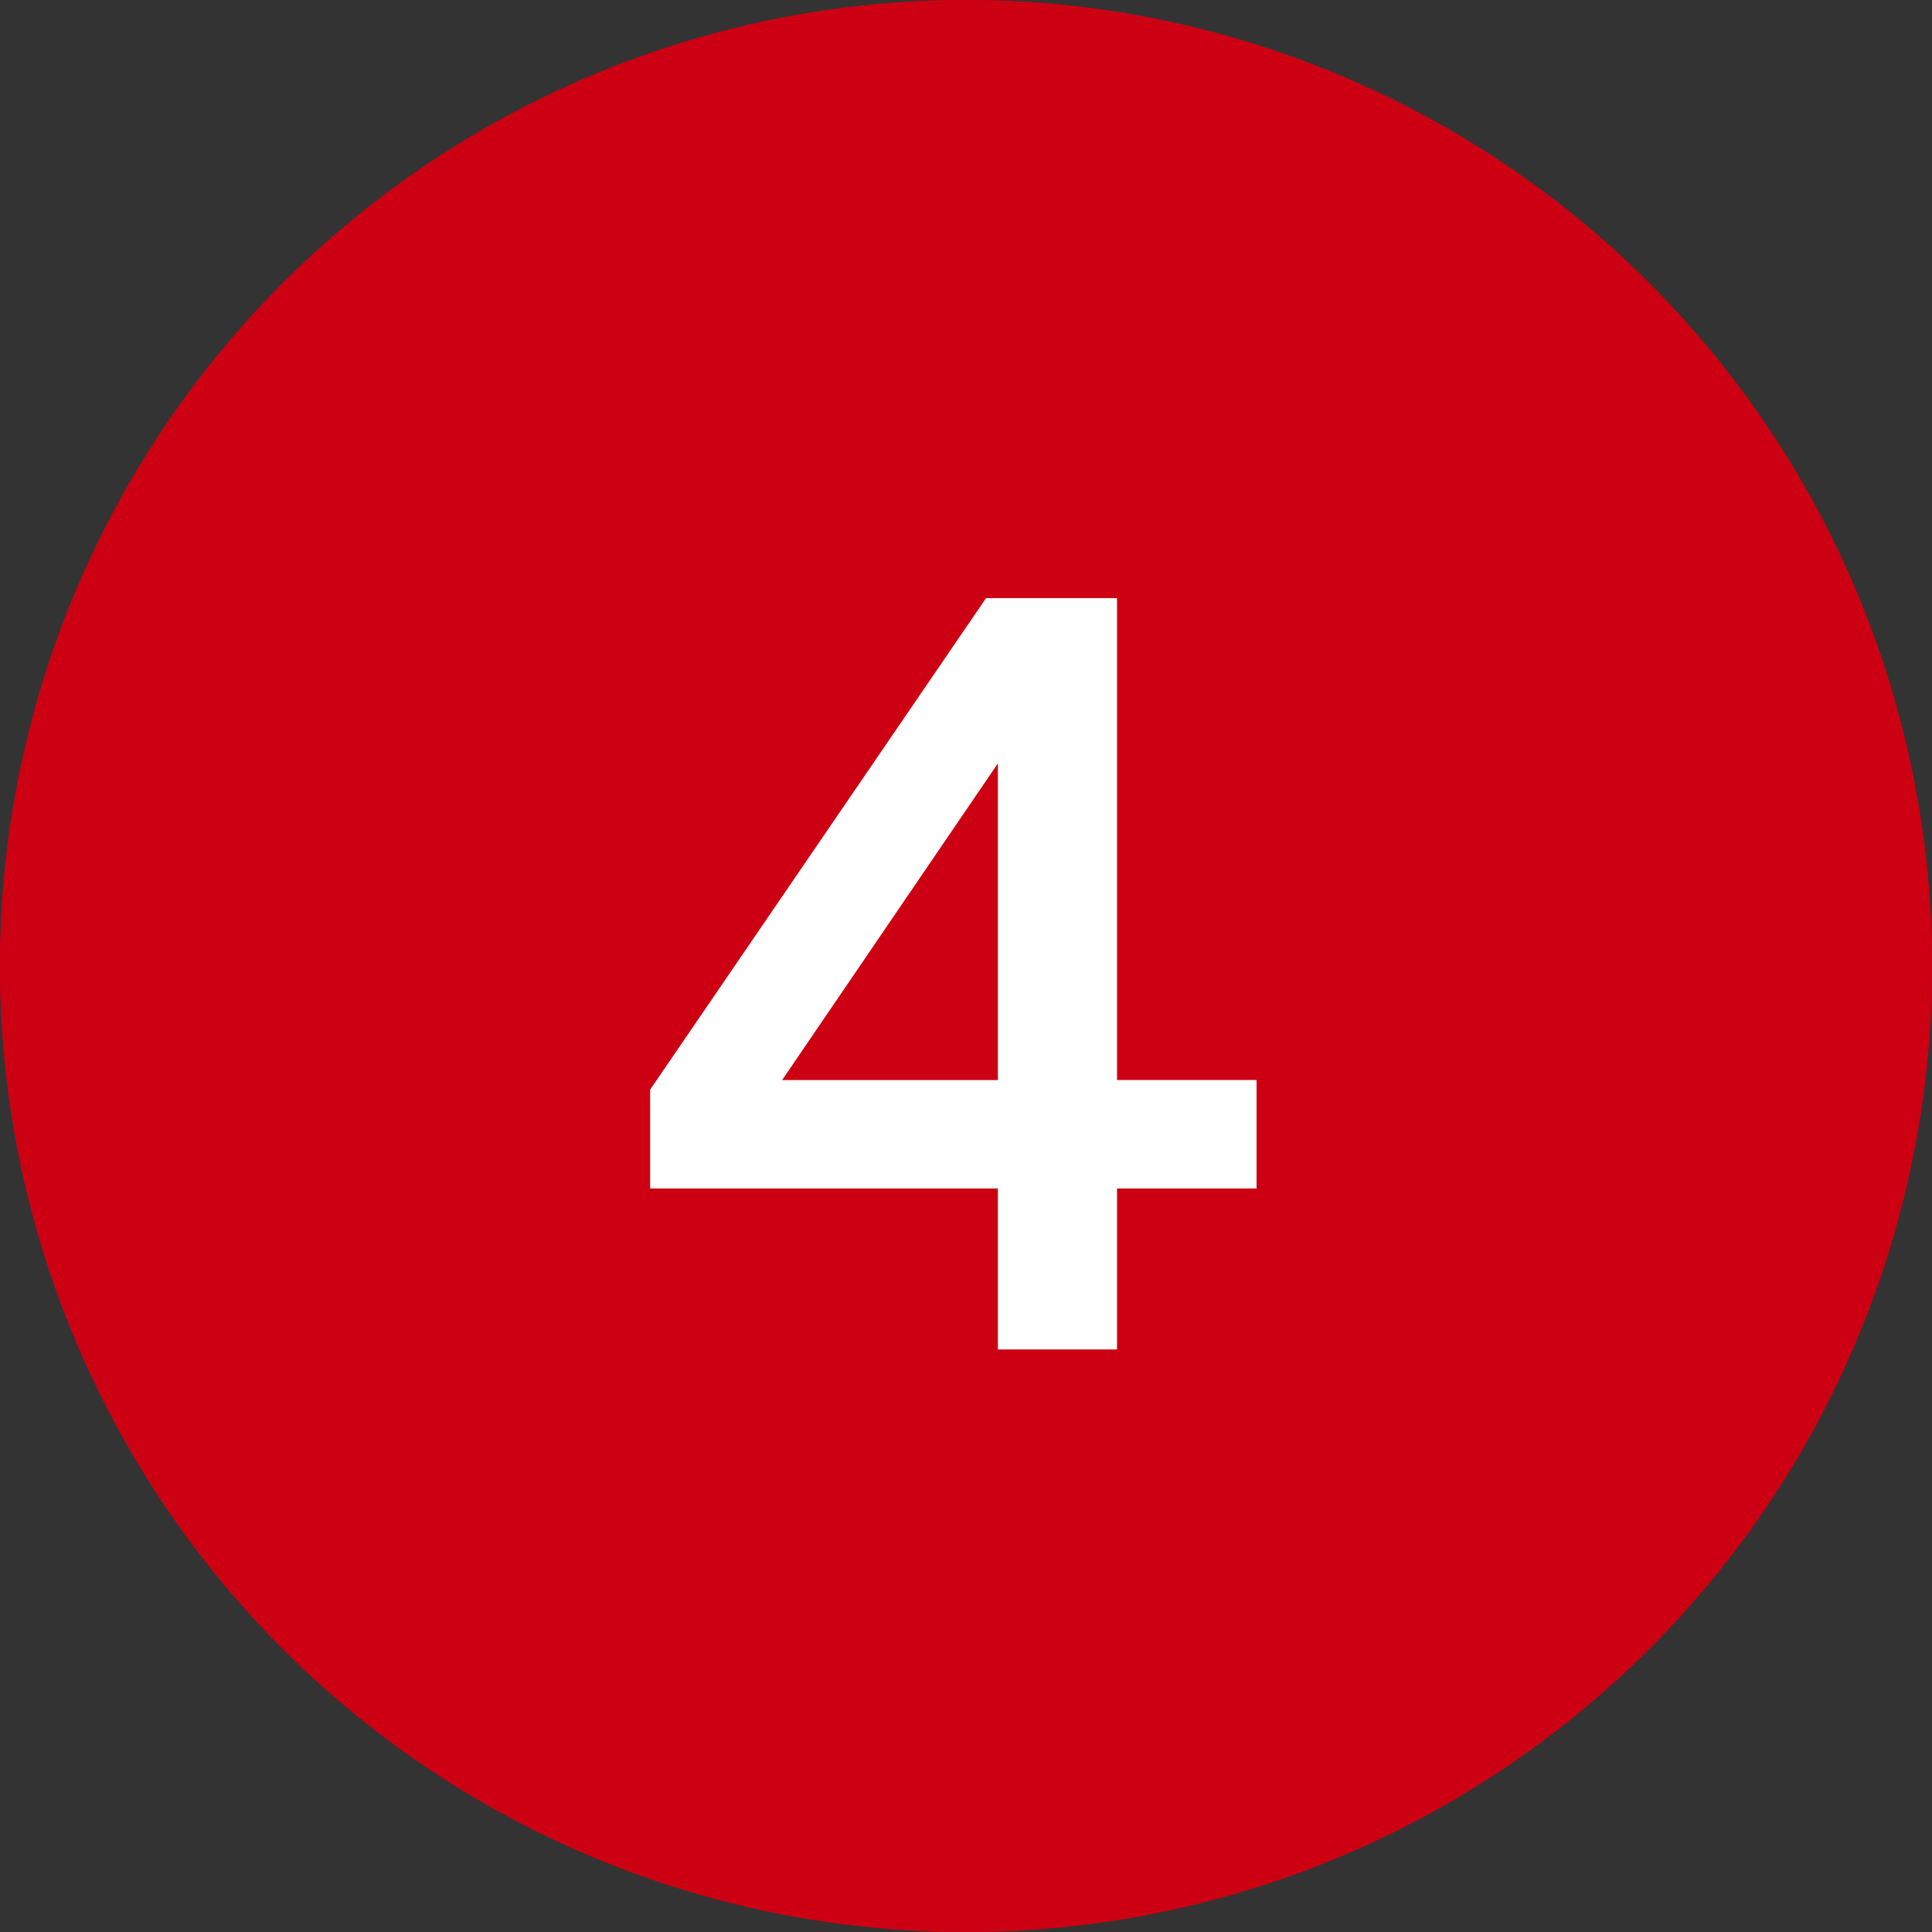 <svg xmlns="http://www.w3.org/2000/svg" viewBox="0 0 36 36"><rect x="0" y="0" width="36" height="36" fill="#333333" stroke="none"/><g transform="translate(-18254 1600)"><circle cx="18" cy="18" r="18" transform="translate(18254 -1600)" fill="#cc0012"/><path d="M18,3A15,15,0,0,0,7.393,28.607,15,15,0,1,0,28.607,7.393,14.9,14.9,0,0,0,18,3m0-3A18,18,0,1,1,0,18,18,18,0,0,1,18,0Z" transform="translate(18254 -1600)" fill="#cc0012"/><path d="M.86,0V-3H-5.62V-4.84L.64-14H3.08v8.98h2.6V-3H3.08V0ZM-3.16-5.02H.86v-5.9Z" transform="translate(18271.734 -1574.855)" fill="#fff"/></g></svg>